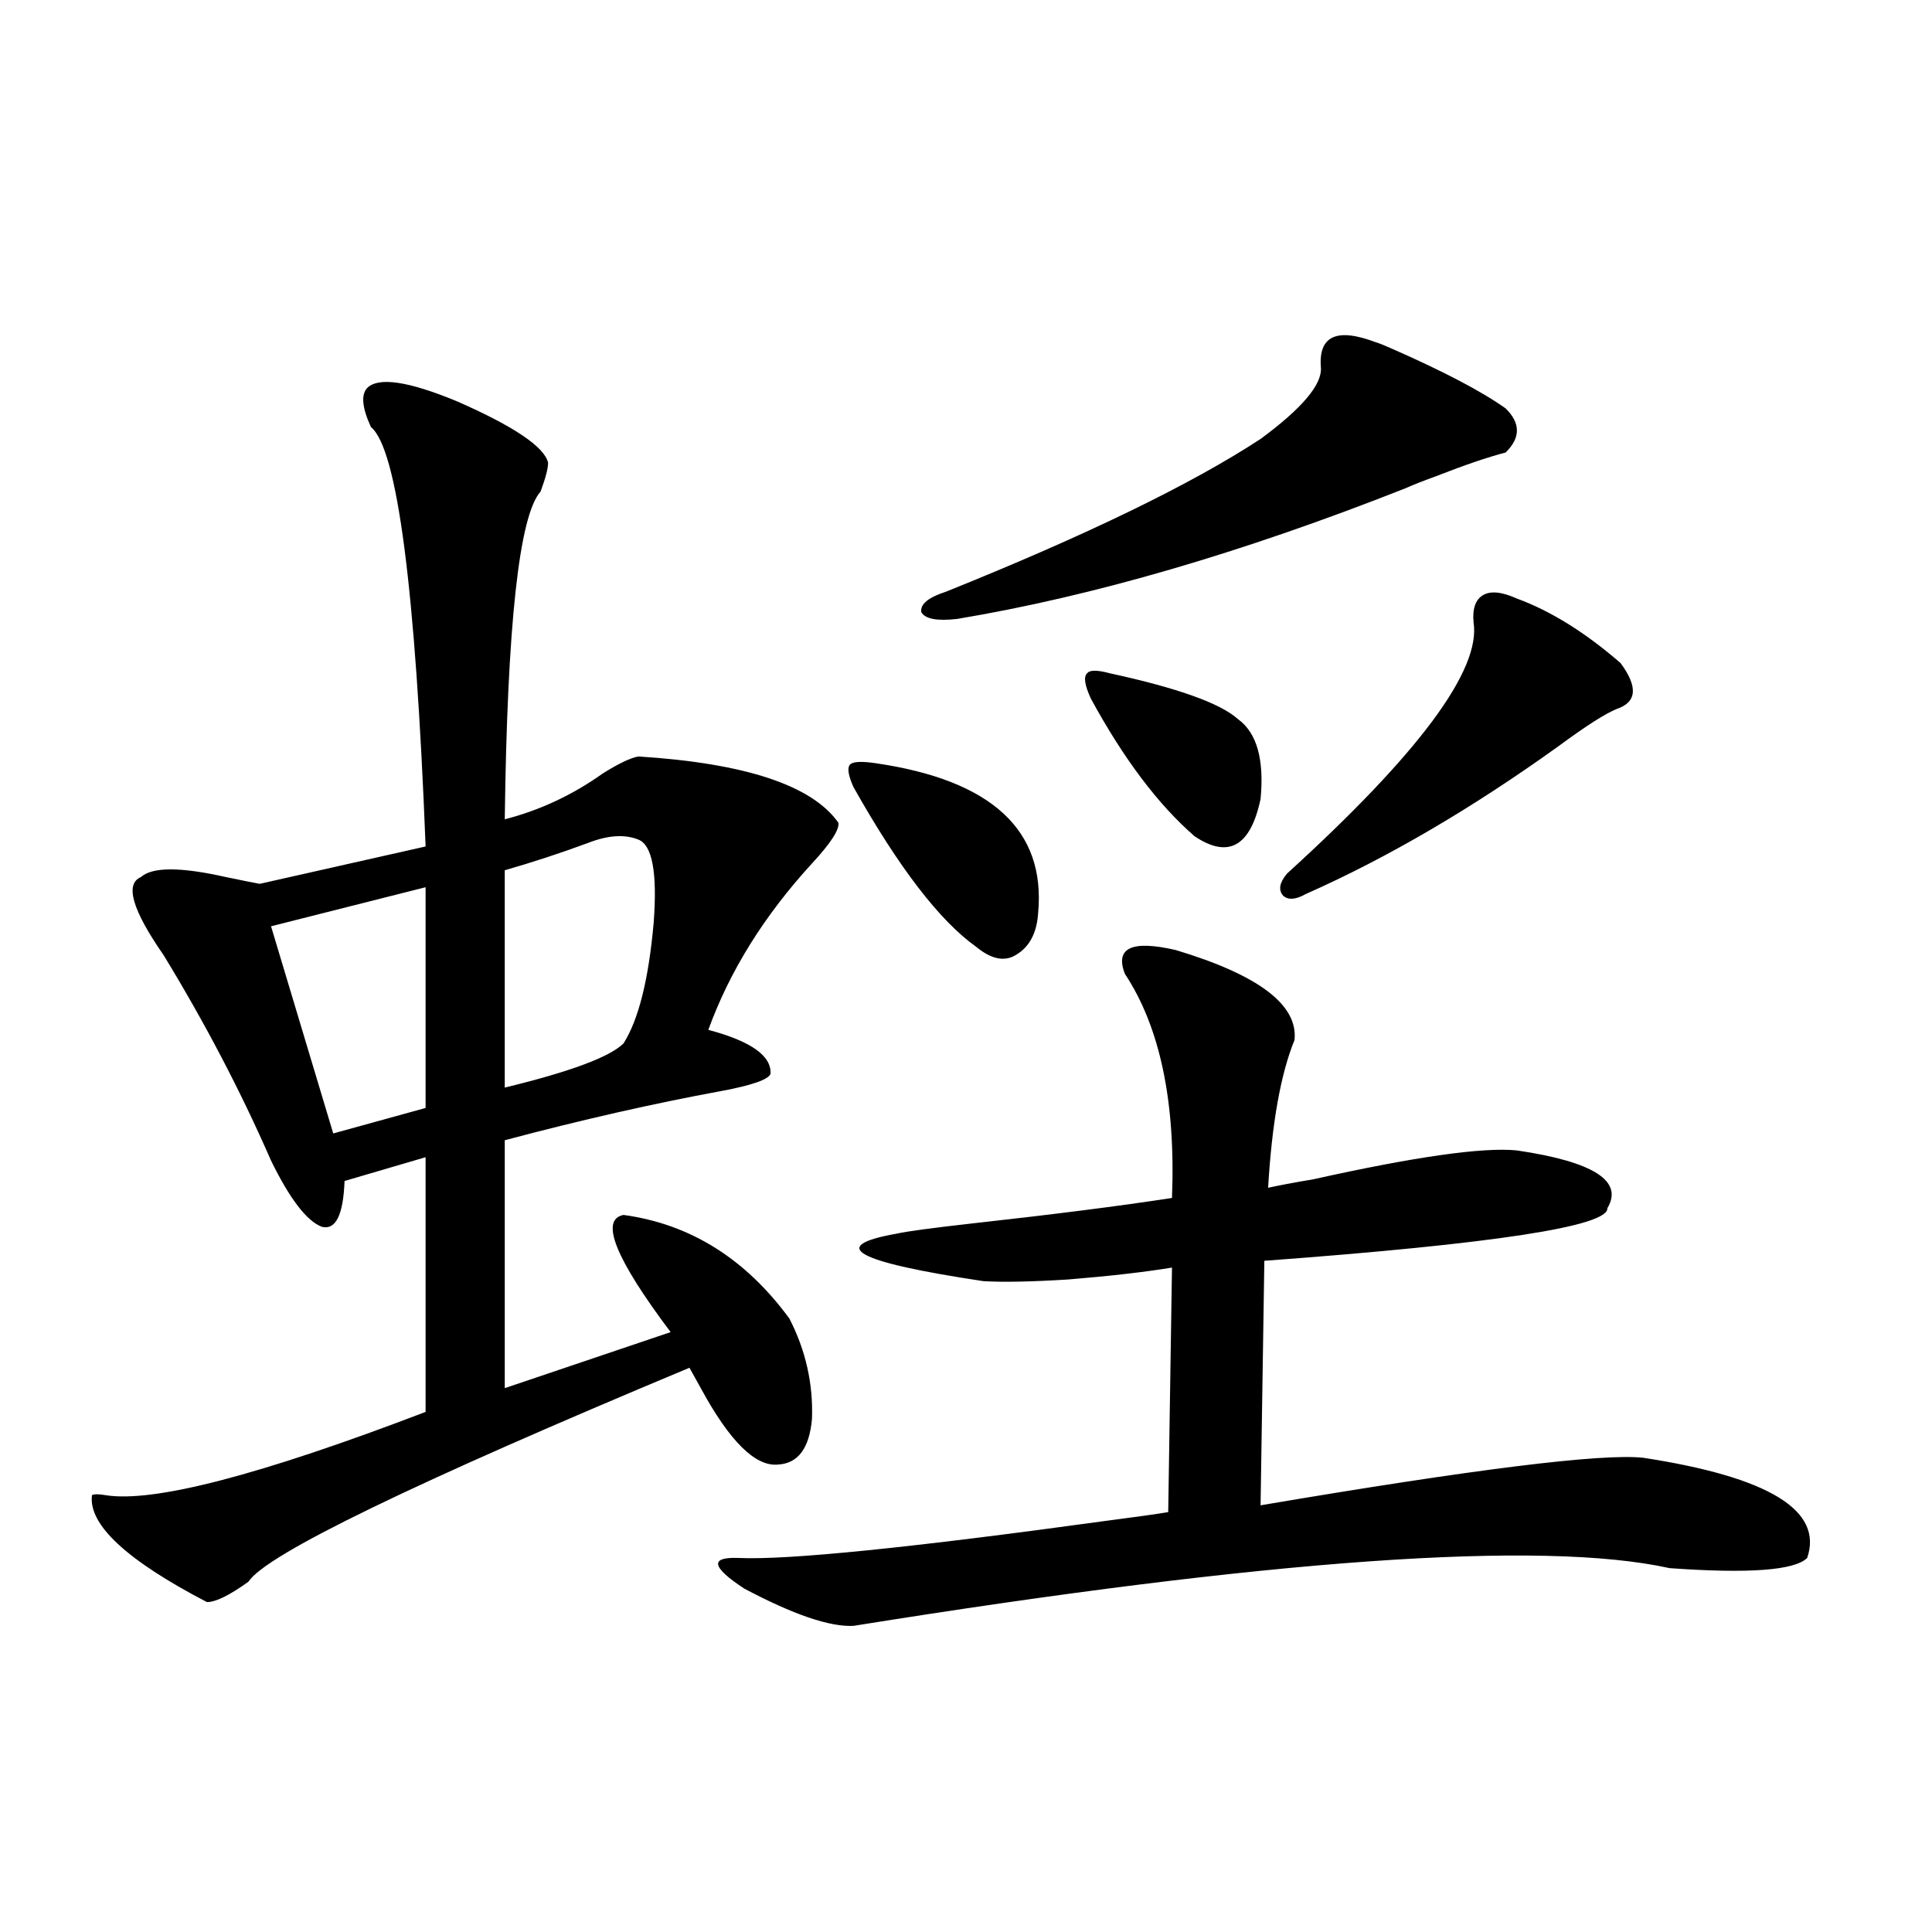 <?xml version="1.0" encoding="utf-8"?>
<!-- Generator: Adobe Illustrator 16.0.0, SVG Export Plug-In . SVG Version: 6.00 Build 0)  -->
<!DOCTYPE svg PUBLIC "-//W3C//DTD SVG 1.1//EN" "http://www.w3.org/Graphics/SVG/1.1/DTD/svg11.dtd">
<svg version="1.1" id="图层_1" xmlns="http://www.w3.org/2000/svg" xmlns:xlink="http://www.w3.org/1999/xlink" x="0px" y="0px"
	 width="1000px" height="1000px" viewBox="0 0 1000 1000" enable-background="new 0 0 1000 1000" xml:space="preserve">
<path d="M190.044,200.828c5.854-5.85,21.463-3.516,46.828,7.031c29.268,12.896,44.877,23.442,46.828,31.641
	c0,2.939-1.311,7.91-3.902,14.941c-11.066,12.305-17.24,68.857-18.536,169.629c18.201-4.683,35.121-12.593,50.73-23.73
	c8.445-5.273,14.634-8.198,18.536-8.789c55.273,3.516,89.754,14.941,103.412,34.277c0.641,3.516-3.902,10.547-13.658,21.094
	c-24.725,26.958-42.605,55.674-53.657,86.133c22.104,5.864,32.835,13.486,32.194,22.852c-1.311,2.939-9.756,5.864-25.365,8.789
	c-35.121,6.455-72.528,14.941-112.192,25.488v128.32l85.852-29.004c-28.627-38.081-36.752-58.296-24.39-60.645
	c34.466,4.697,63.078,22.563,85.852,53.613c8.445,16.411,12.348,33.701,11.707,51.855c-1.311,15.244-7.164,23.154-17.561,23.73
	c-11.707,1.182-25.045-12.002-39.999-39.551c-2.606-4.683-4.558-8.198-5.854-10.547c-143.091,59.766-219.187,96.68-228.287,110.742
	c-9.756,7.031-16.92,10.547-21.463,10.547c-41.63-21.67-61.462-40.127-59.511-55.371c1.296-0.576,3.567-0.576,6.829,0
	c24.71,4.106,79.998-10.244,165.85-43.066V598.973l-41.95,12.305c-0.655,17.578-4.558,25.488-11.707,23.73
	c-7.805-2.925-16.585-14.351-26.341-34.277c-15.609-35.732-34.146-71.191-55.608-106.348c-16.265-23.428-20.167-36.914-11.707-40.43
	c5.854-5.273,20.487-5.273,43.901,0c8.445,1.758,14.299,2.939,17.561,3.516l85.852-19.336
	c-5.213-133.594-14.634-205.952-28.292-217.09C187.438,211.087,186.782,204.344,190.044,200.828z M220.287,459.227l-79.998,20.215
	l32.194,107.227l47.804-13.184V459.227z M330.528,434.617c-7.164-2.925-15.944-2.334-26.341,1.758
	c-14.313,5.273-28.627,9.971-42.926,14.063v112.5c33.811-8.198,54.298-15.82,61.462-22.852
	c7.805-12.305,13.003-33.096,15.609-62.402C340.284,451.907,337.678,437.557,330.528,434.617z M608.57,491.746
	c42.926,12.896,63.413,28.428,61.462,46.582c-7.164,17.578-11.707,43.066-13.658,76.465c5.198-1.167,13.003-2.637,23.414-4.395
	c52.682-11.714,87.803-16.699,105.363-14.941c39.664,5.864,55.273,15.82,46.828,29.883c0.641,9.38-58.535,18.457-177.557,27.246
	l-1.951,126.563c110.562-18.745,176.581-26.943,198.044-24.609c65.029,9.971,93.321,27.246,84.876,51.855
	c-6.509,6.455-30.243,8.213-71.218,5.273c-66.34-14.639-207.159-4.683-422.429,29.883c-12.362,0.577-31.219-5.863-56.584-19.336
	c-16.92-11.123-17.896-16.396-2.927-15.82c25.365,1.182,89.099-5.273,191.215-19.336c13.658-1.758,24.055-3.213,31.219-4.395
	l1.951-126.563c-14.313,2.349-32.194,4.395-53.657,6.152c-18.871,1.182-33.505,1.47-43.901,0.879
	c-66.34-9.956-81.309-18.154-44.877-24.609c5.198-1.167,18.201-2.925,39.023-5.273c42.271-4.683,76.736-9.077,103.412-13.184
	c1.951-49.795-6.188-88.467-24.39-116.016C577.017,490.579,585.797,486.473,608.57,491.746z M453.452,395.066
	c59.831,8.789,87.803,34.58,83.9,77.344c-0.655,10.547-4.558,17.881-11.707,21.973c-5.854,3.516-12.683,2.061-20.487-4.395
	c-18.871-13.472-39.999-41.006-63.413-82.617c-2.606-5.85-3.262-9.668-1.951-11.426C441.09,394.188,445.647,393.899,453.452,395.066
	z M711.982,177.098c1.951,0.591,4.878,1.758,8.78,3.516c26.661,11.729,46.173,21.973,58.535,30.762
	c7.805,7.622,7.805,15.244,0,22.852c-9.115,2.349-21.143,6.455-36.097,12.305c-6.509,2.349-11.707,4.395-15.609,6.152
	c-84.556,33.398-161.947,55.962-232.189,67.676c-10.411,1.182-16.585,0-18.536-3.516c-0.655-4.092,3.567-7.607,12.683-10.547
	c72.834-29.292,127.146-55.659,162.923-79.102c21.463-15.82,31.859-28.125,31.219-36.914
	C682.38,173.885,691.815,169.49,711.982,177.098z M574.425,348.484c35.121,7.622,57.225,15.532,66.34,23.73
	c9.756,7.031,13.658,20.806,11.707,41.309c-5.213,24.609-16.585,31.064-34.146,19.336c-18.871-16.396-36.752-40.127-53.657-71.191
	c-3.262-7.031-3.902-11.426-1.951-13.184C564.014,346.727,567.916,346.727,574.425,348.484z M785.151,309.813
	c17.561,6.455,35.441,17.578,53.657,33.398c9.101,12.305,8.445,20.215-1.951,23.73c-5.854,2.349-15.944,8.789-30.243,19.336
	c-44.877,32.231-88.458,57.72-130.729,76.465c-5.213,2.939-9.115,3.228-11.707,0.879c-2.606-2.925-1.951-6.729,1.951-11.426
	c68.291-62.1,100.485-105.469,96.583-130.078c-0.655-7.031,0.976-11.714,4.878-14.063
	C771.493,305.721,777.347,306.297,785.151,309.813z"/>
</svg>
